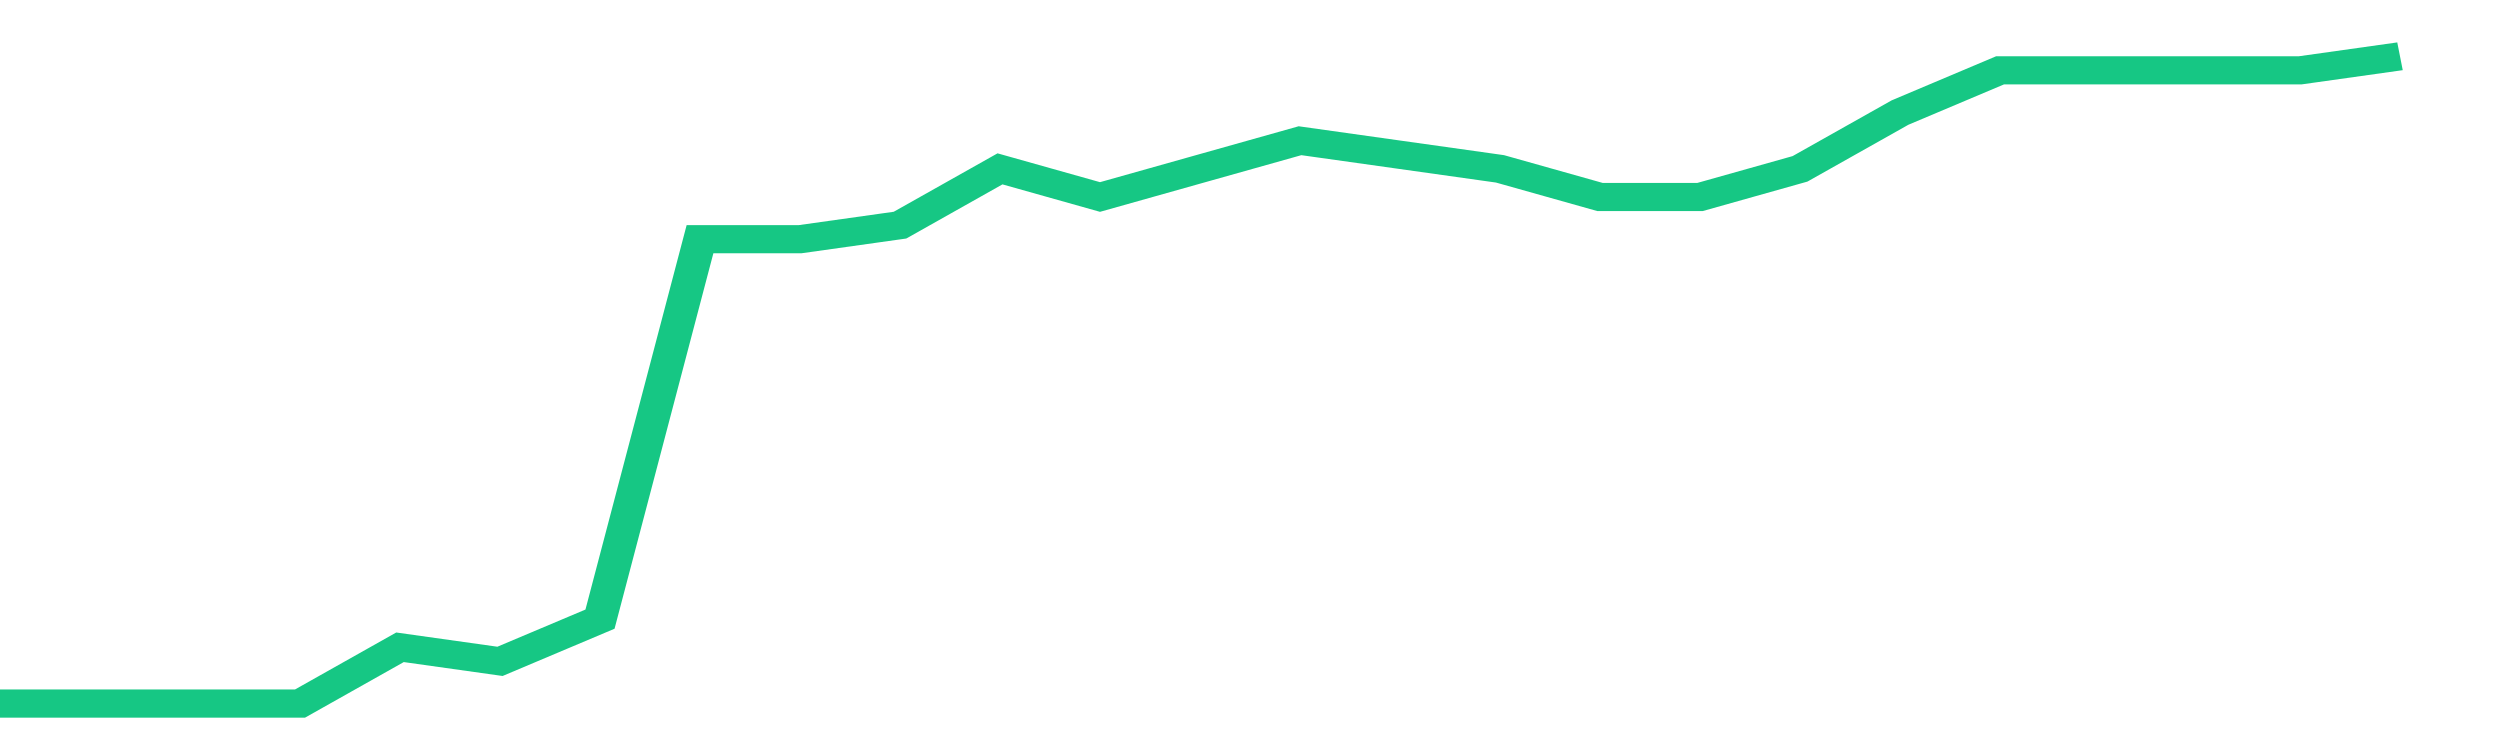 <svg height="48px" width="164px" viewBox="0 0 150 52" preserveAspectRatio="none" xmlns="http://www.w3.org/2000/svg"><path d="M 0 50 L 6 50 L 12 50 L 18 50 L 24 46 L 30 47 L 36 44 L 42 17 L 48 17 L 54 16 L 60 12 L 66 14 L 72 12 L 78 10 L 84 11 L 90 12 L 96 14 L 102 14 L 108 12 L 114 8 L 120 5 L 126 5 L 132 5 L 138 5 L 144 4" stroke-width="2" stroke="#16C784" fill="transparent" vector-effect="non-scaling-stroke"/></svg>